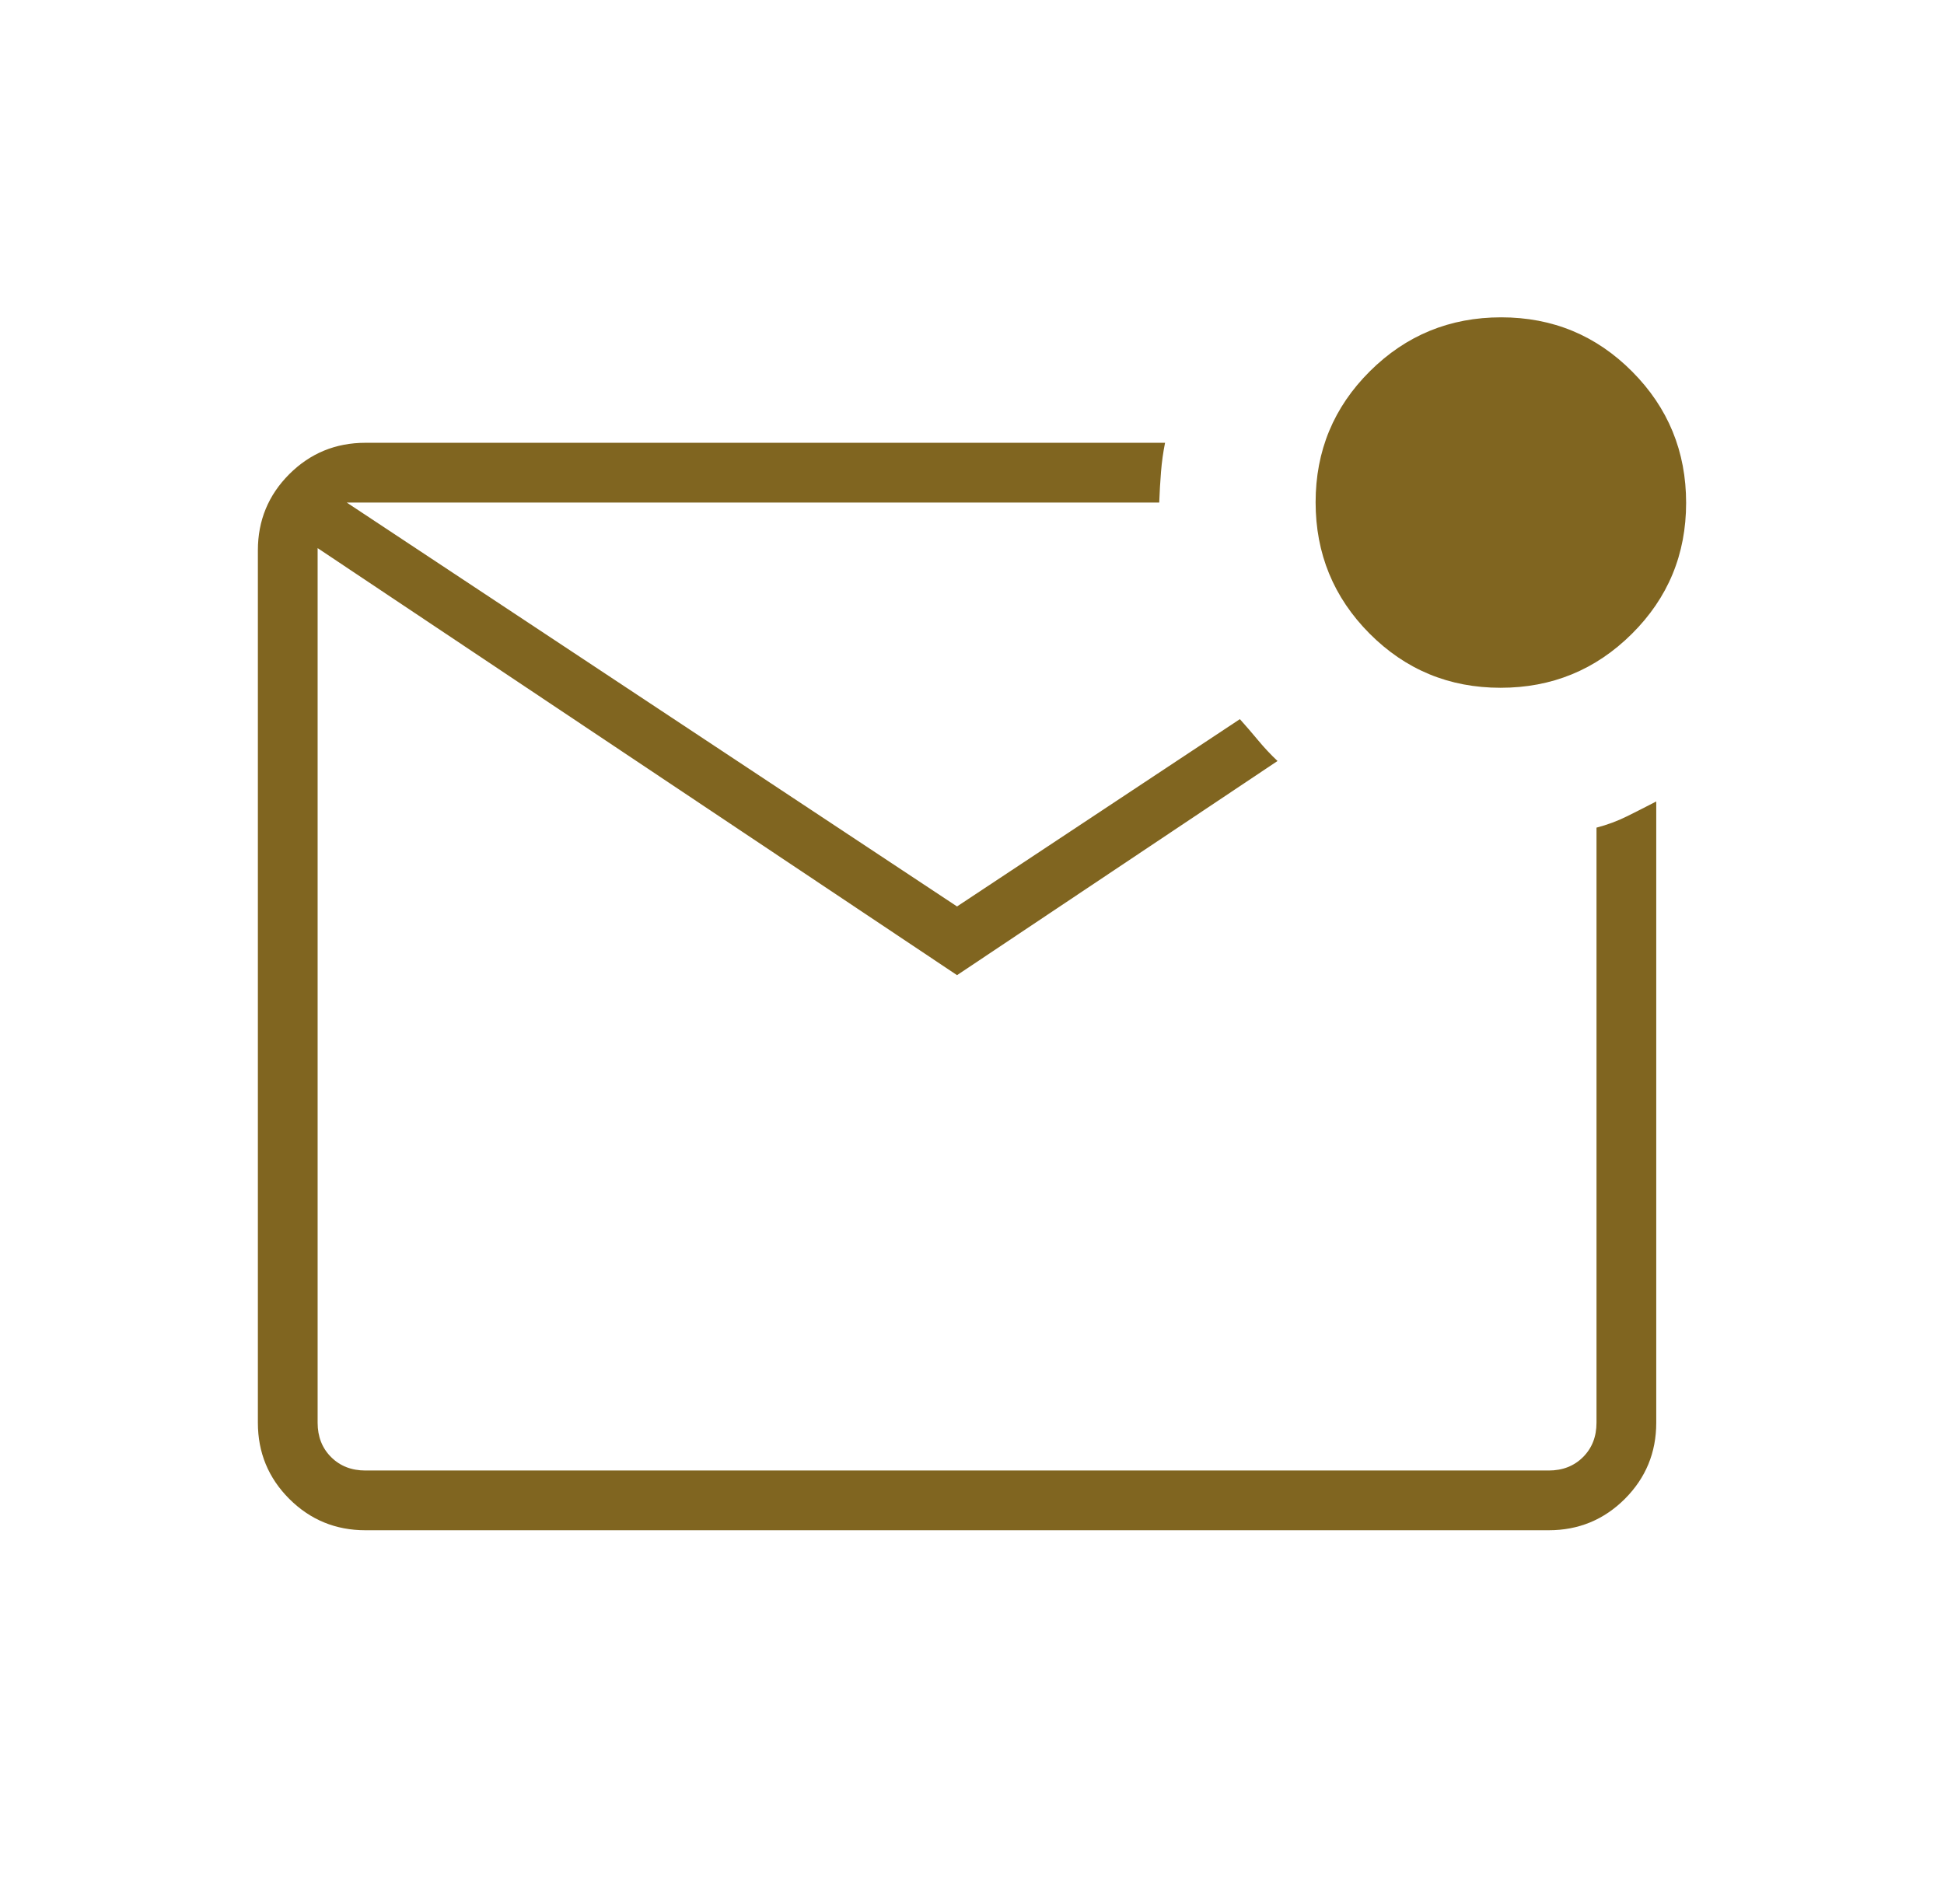 <svg width="49" height="48" viewBox="0 0 49 48" fill="none" xmlns="http://www.w3.org/2000/svg">
<mask id="mask0_2936_23128" style="mask-type:alpha" maskUnits="userSpaceOnUse" x="0" y="0" width="49" height="48">
<rect x="0.5" width="48" height="48" fill="#D9D9D9"/>
</mask>
<g mask="url(#mask0_2936_23128)">
<path d="M9.211 38.578C8.459 38.578 7.819 38.314 7.291 37.787C6.764 37.259 6.5 36.619 6.5 35.867V13.874C6.5 13.122 6.764 12.482 7.291 11.954C7.819 11.427 8.459 11.163 9.211 11.163H29.366C29.318 11.402 29.284 11.647 29.264 11.898C29.244 12.149 29.229 12.406 29.219 12.67H8.741L24.123 22.852L31.252 18.13C31.403 18.298 31.556 18.476 31.711 18.662C31.866 18.849 32.029 19.023 32.201 19.185L24.123 24.584L8.006 13.818V35.867C8.006 36.218 8.119 36.507 8.345 36.733C8.571 36.959 8.86 37.072 9.211 37.072H39.036C39.387 37.072 39.676 36.959 39.902 36.733C40.128 36.507 40.241 36.218 40.241 35.867V20.865C40.513 20.794 40.768 20.699 41.006 20.581C41.244 20.463 41.491 20.338 41.747 20.205V35.867C41.747 36.619 41.483 37.259 40.956 37.787C40.428 38.314 39.788 38.578 39.036 38.578H9.211ZM37.823 17.339C36.528 17.339 35.427 16.883 34.52 15.972C33.614 15.06 33.161 13.957 33.161 12.662C33.161 11.367 33.617 10.266 34.529 9.359C35.44 8.453 36.544 8 37.839 8C39.134 8 40.235 8.456 41.141 9.368C42.047 10.279 42.5 11.383 42.5 12.678C42.5 13.973 42.044 15.074 41.133 15.979C40.221 16.886 39.118 17.339 37.823 17.339Z" fill="#806520"/>
</g>
</svg>
